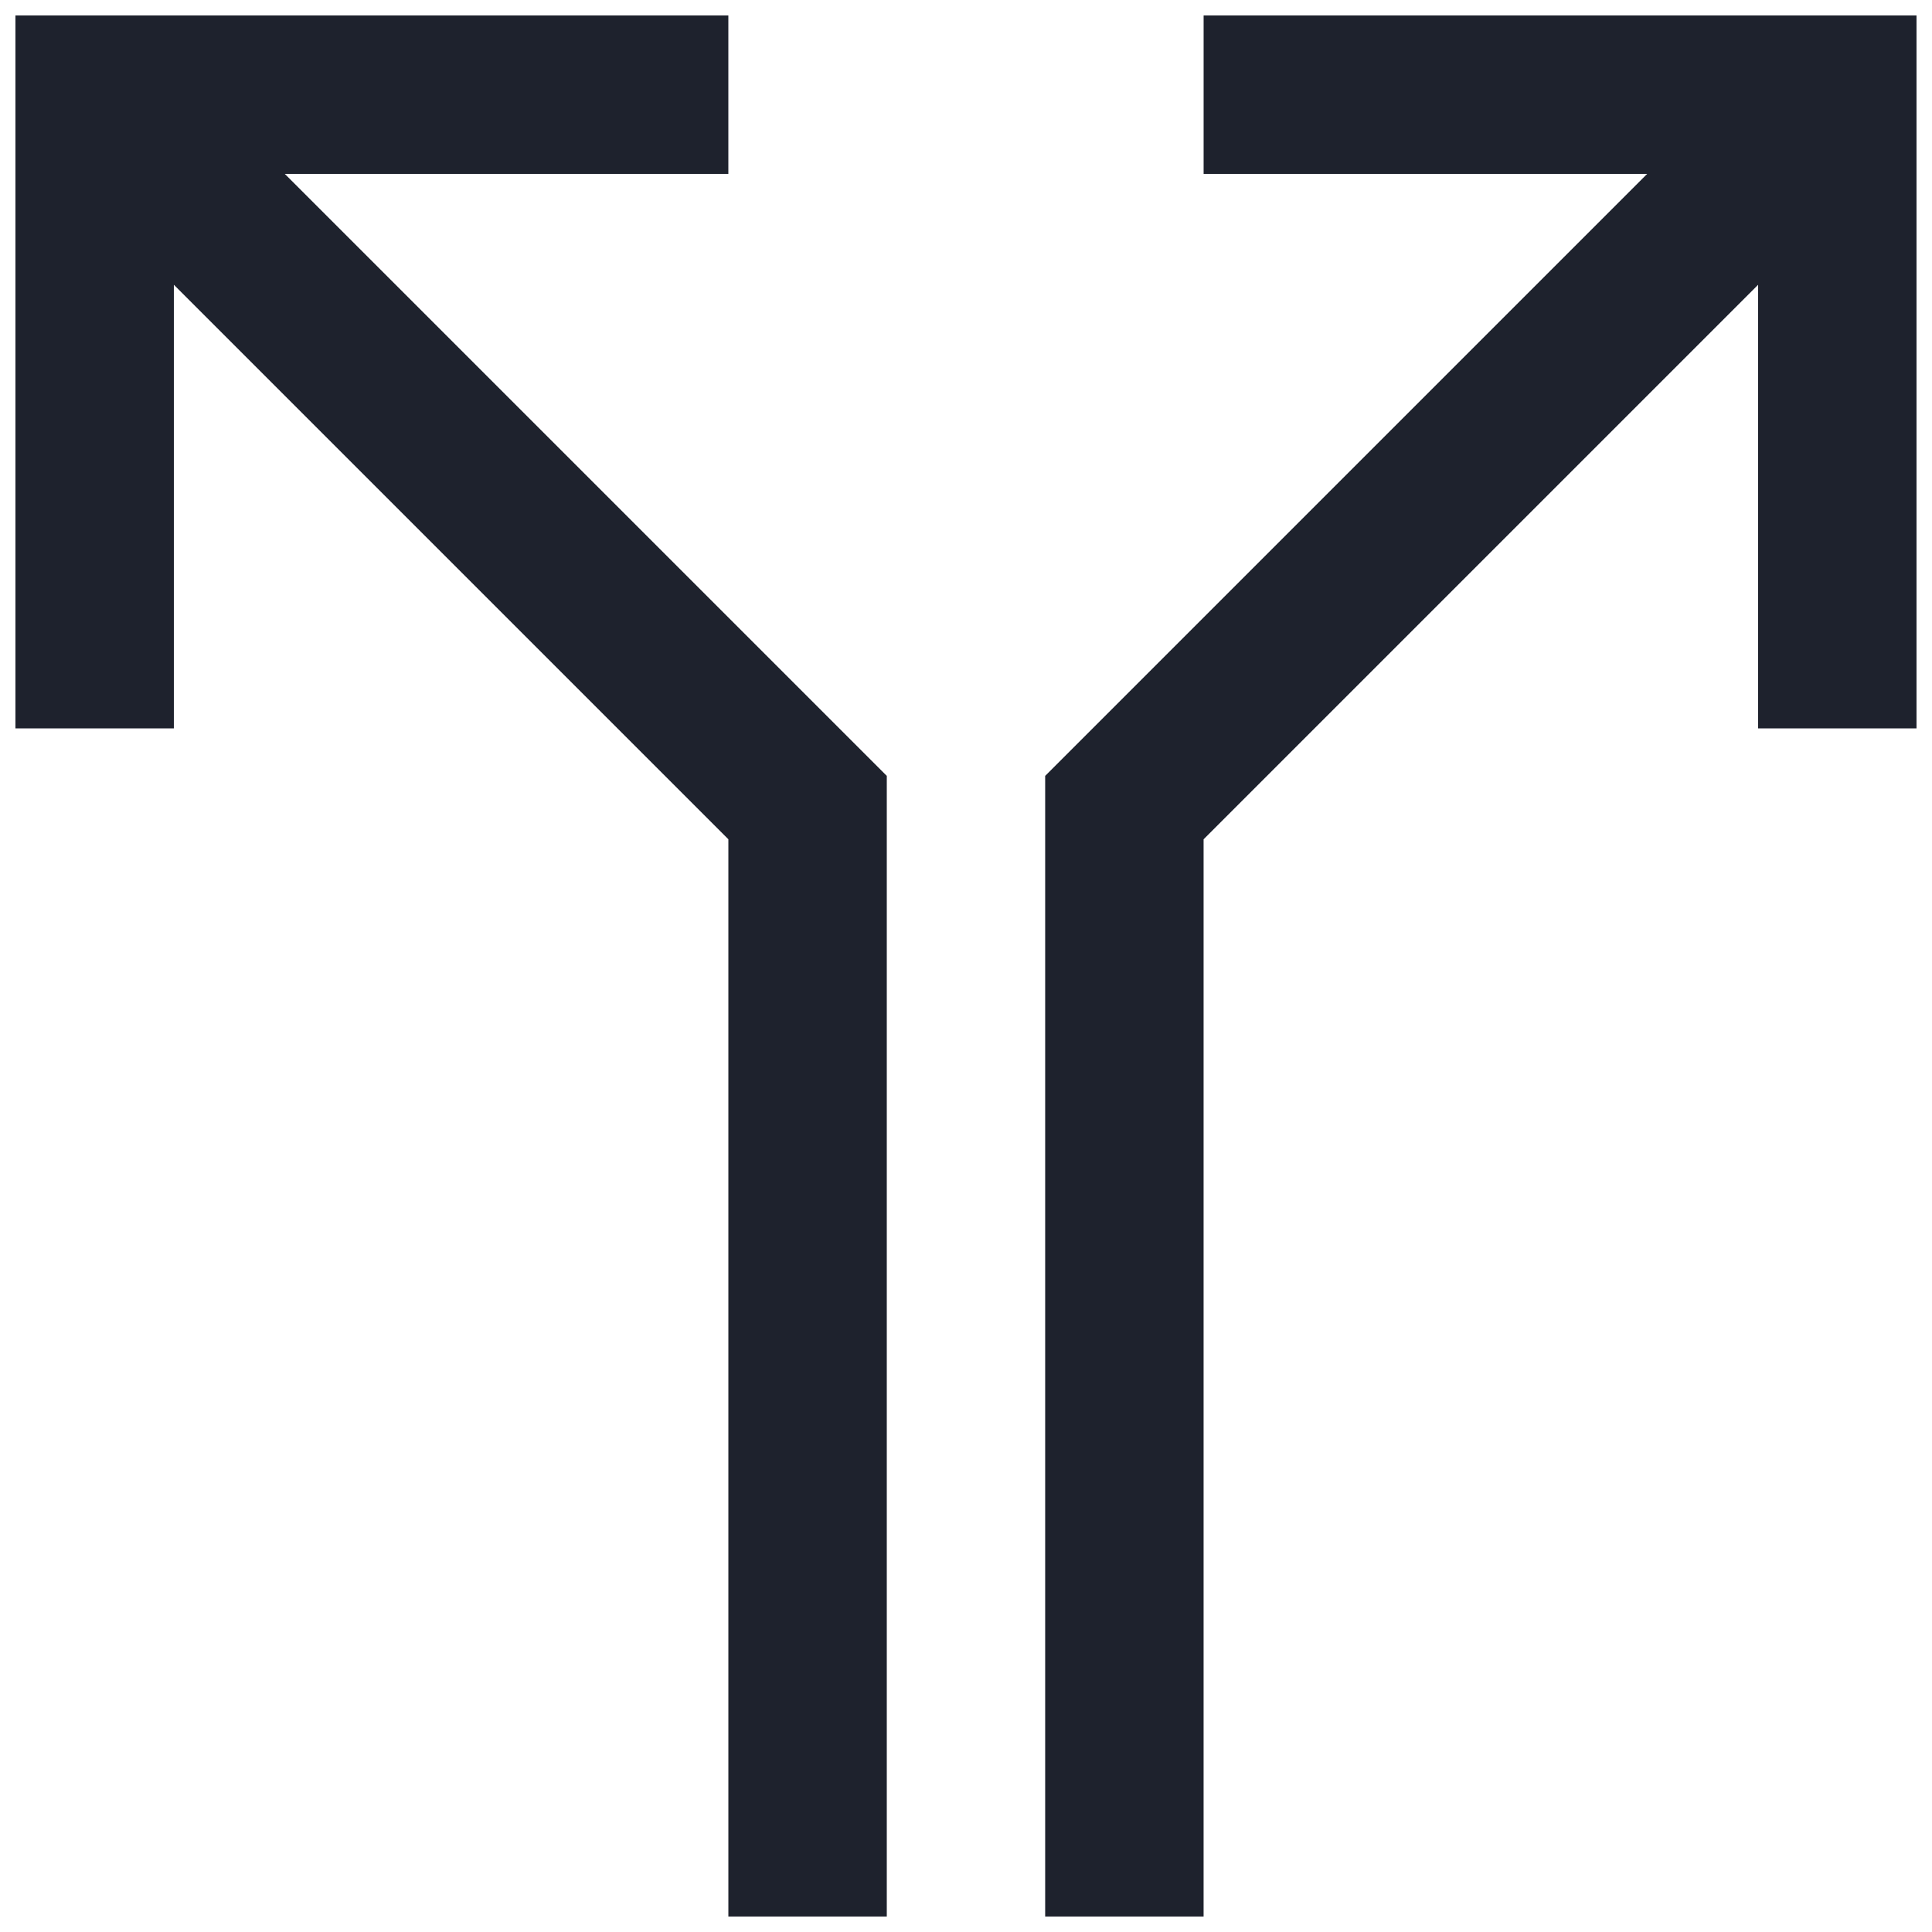<?xml version="1.0" encoding="UTF-8"?>
<!-- The Best Svg Icon site in the world: iconSvg.co, Visit us! https://iconsvg.co -->
<svg width="800px" height="800px" version="1.1" viewBox="144 144 512 512" xmlns="http://www.w3.org/2000/svg">
 <defs>
  <clipPath id="a">
   <path d="m148.09 148.09h503.81v503.81h-503.81z"/>
  </clipPath>
 </defs>
 <g clip-path="url(#a)">
  <path d="m337.02 190.08v-41.984h-188.93v188.93h41.984v-117.56l146.95 146.95v285.49h41.984v-302.29l-159.54-159.54zm125.95-41.984v41.984h117.55l-159.54 159.54v302.29h41.984v-285.49l146.95-146.95-0.004 117.56h41.984v-188.93z" fill="#1e222d"/>
 </g>
</svg>